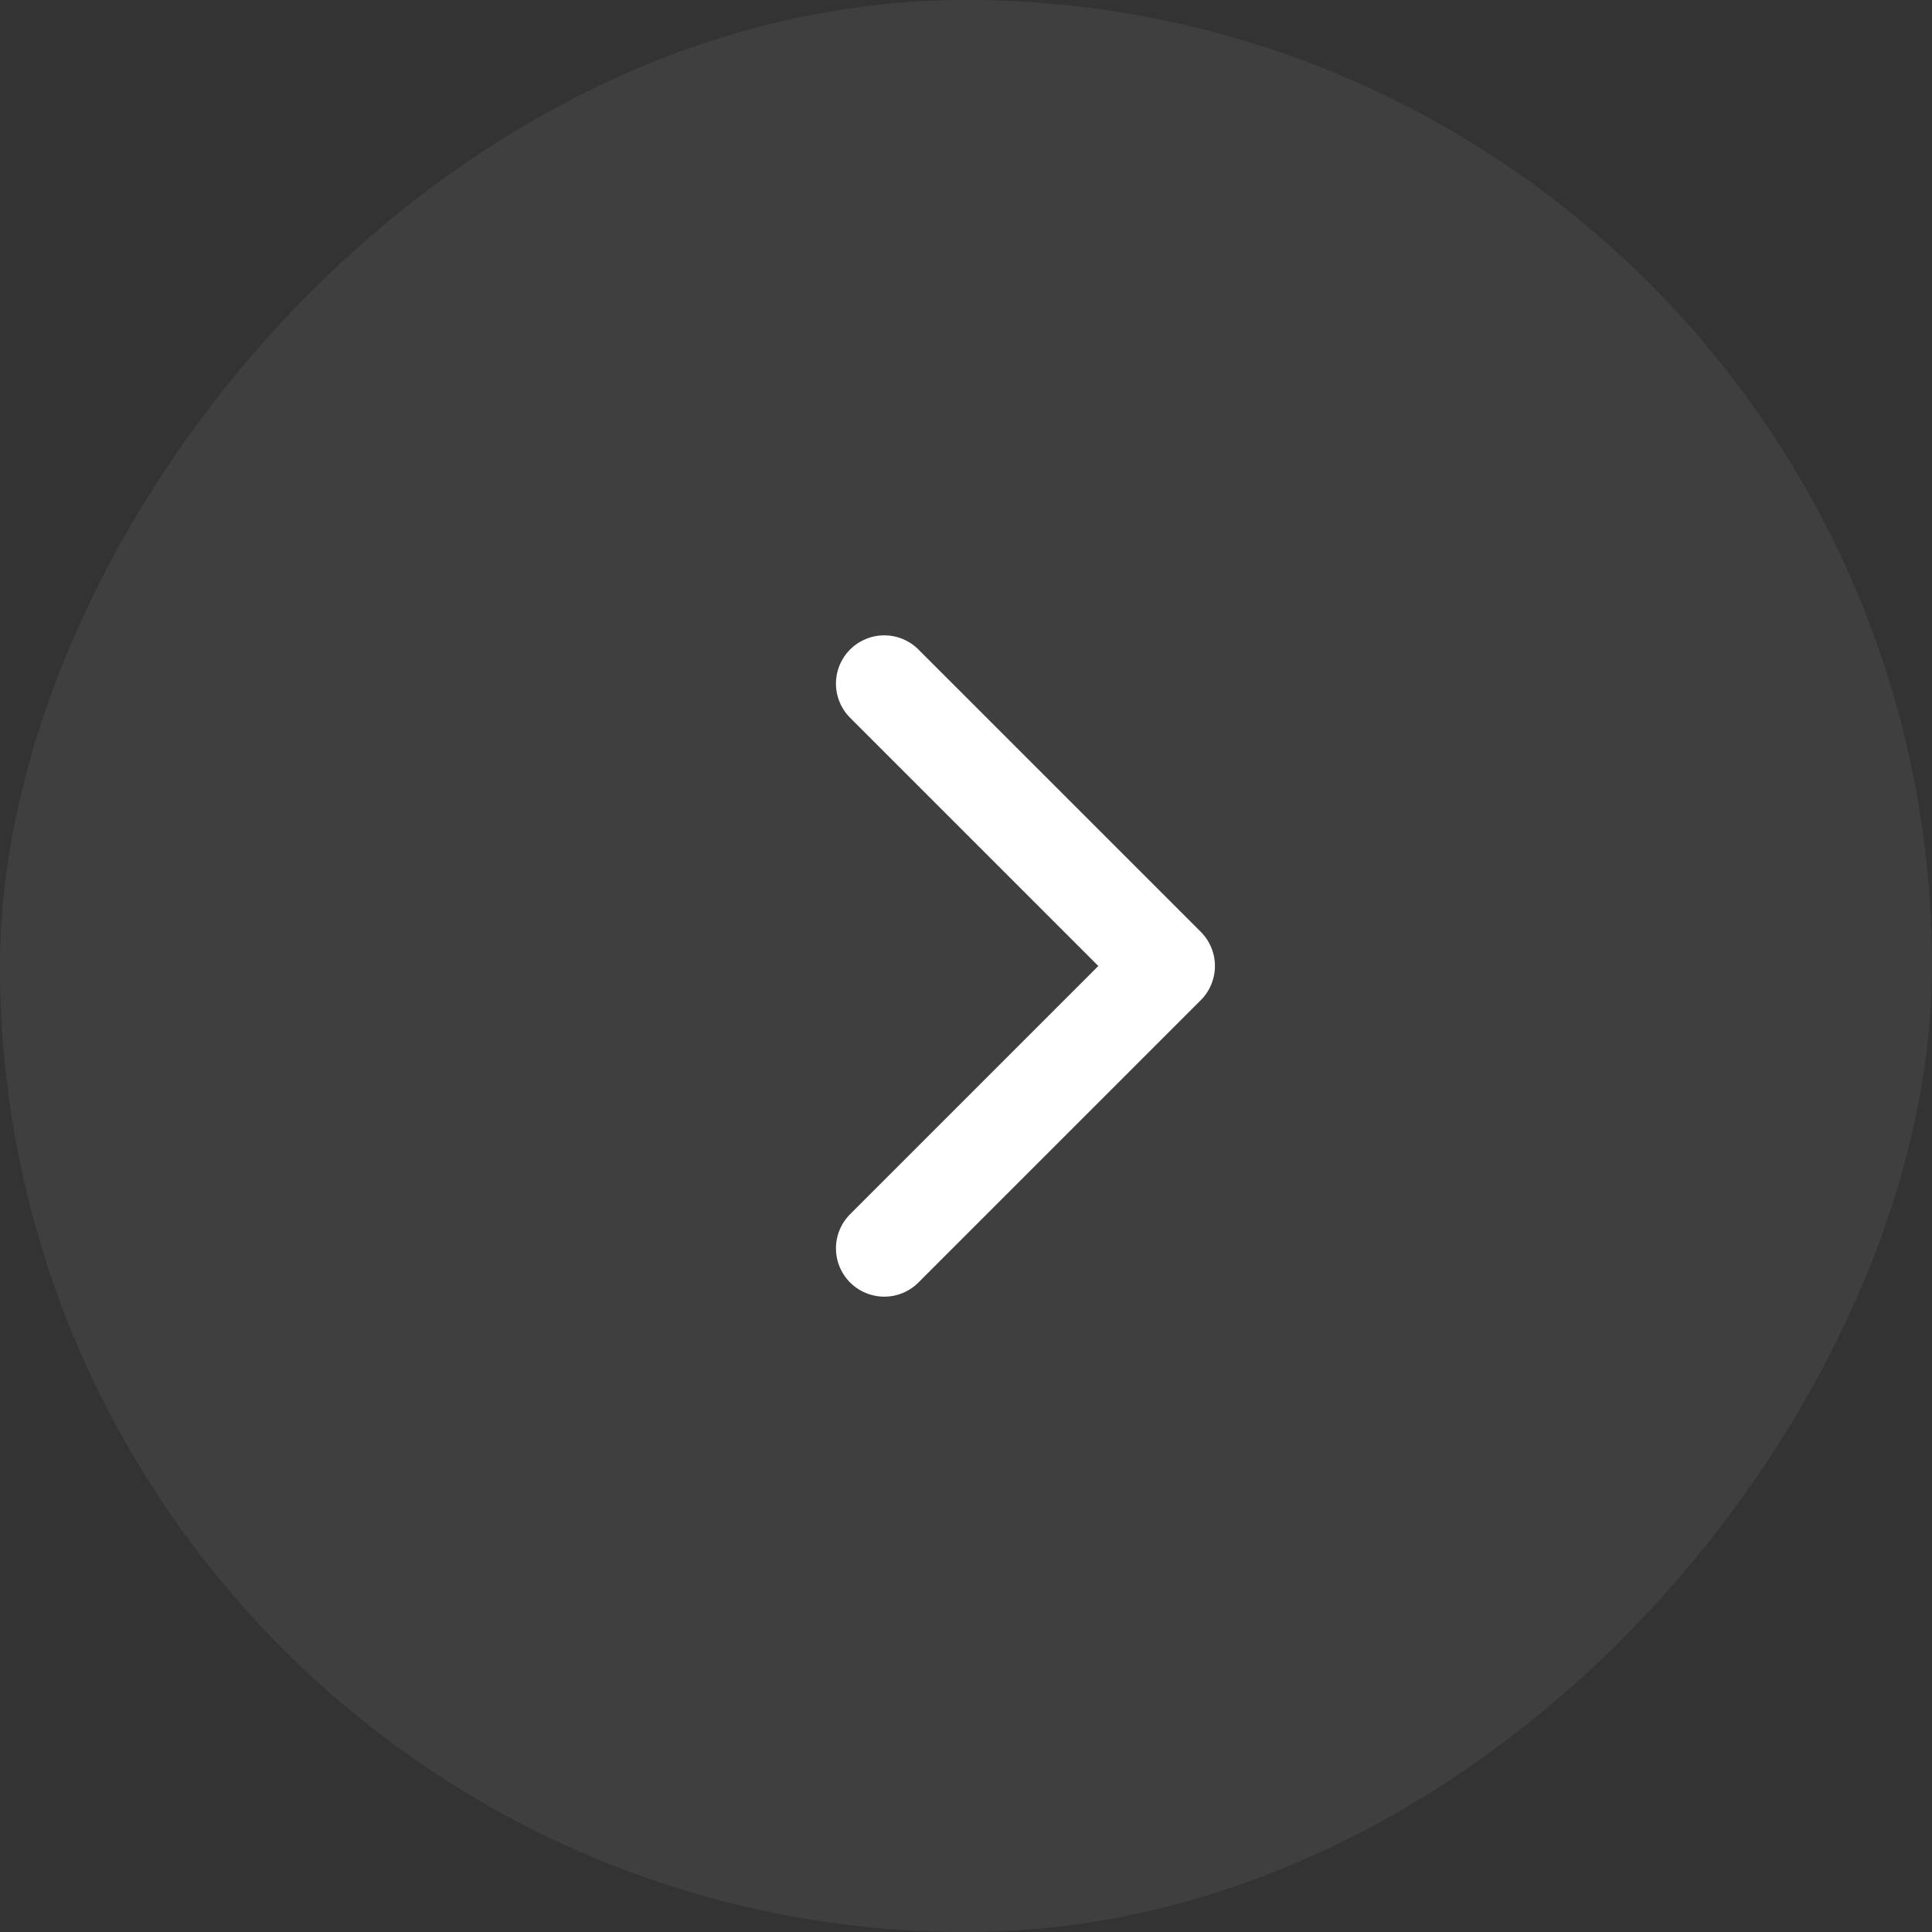 <svg width="100" height="100" viewBox="0 0 100 100" fill="none" xmlns="http://www.w3.org/2000/svg">
<rect x="0" y="0" width="100" height="100" fill="#333333" stroke="none"/>
<rect width="100" height="100" rx="50" transform="matrix(-1 1.74846e-07 1.74846e-07 1 100 0)" fill="white" fill-opacity="0.06"/>
<path d="M45.769 64.615L60.385 50L45.769 35.385" stroke="white" stroke-width="5" stroke-linecap="round" stroke-linejoin="round"/>
</svg>
